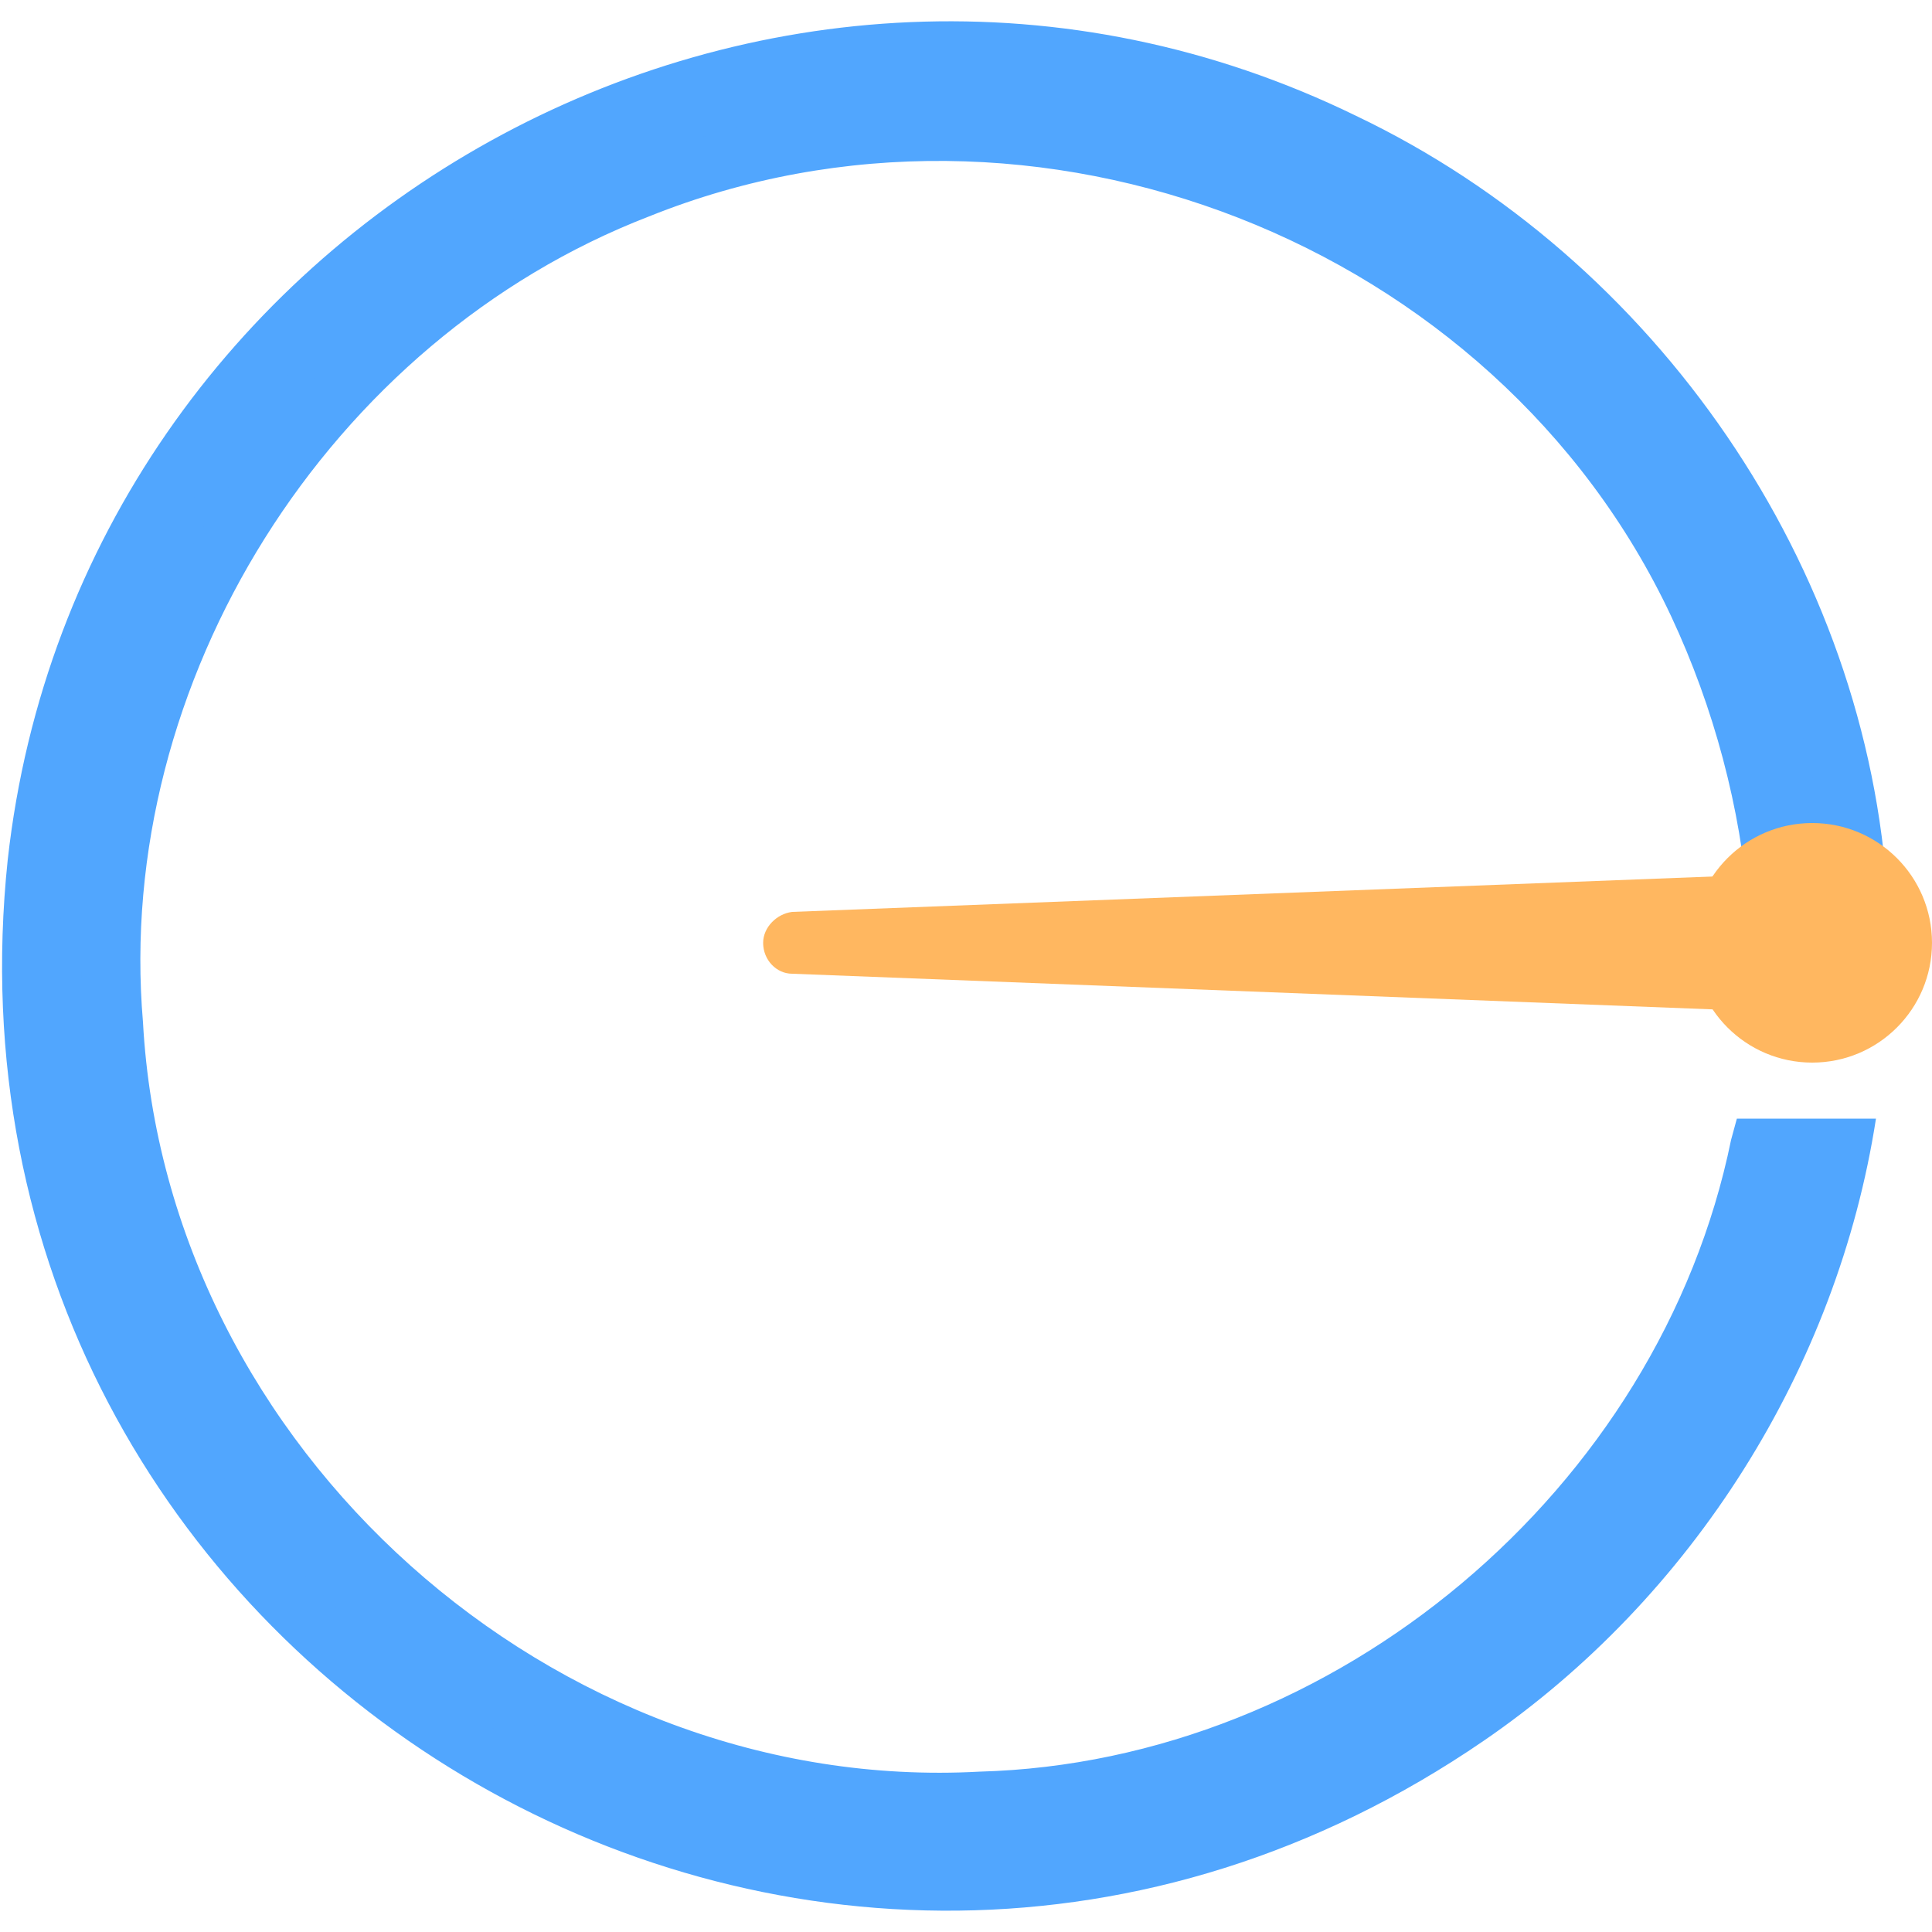 <?xml version="1.0" encoding="utf-8"?>
<!-- Generator: Adobe Illustrator 27.1.0, SVG Export Plug-In . SVG Version: 6.00 Build 0)  -->
<svg version="1.1" id="Layer_1" xmlns="http://www.w3.org/2000/svg" xmlns:xlink="http://www.w3.org/1999/xlink" x="0px" y="0px"
	 viewBox="0 0 100 100" style="enable-background:new 0 0 100 100;" xml:space="preserve">
<style type="text/css">
	.st0{fill:#51A6FE;}
	.st1{clip-path:url(#SVGID_00000145771384098748760330000007771043452523948221_);fill:#FFB760;}
	.st2{fill:#FFB760;}
</style>
<g>
	<path class="st0" d="M96.3,51.1c0.2-9.5-2.4-19-7.7-27C82.8,15.3,74,8.4,64,5.1c-4.5-1.5-9.1-2.3-13.8-2.5
		C40.9,2.5,31.5,4.9,23.7,10c-7.1,4.5-13,10.9-16.9,18.4c-4.2,8.3-6,17.8-4.9,27c0.9,7,3.1,13.8,6.9,19.7c4.5,7.2,11,13.1,18.5,17
		c5.3,2.8,11.1,4.4,17,5c6.1,0.7,12.4,0,18.2-1.8c8.6-2.5,16.4-7.6,22.3-14.4c5.3-6.1,9-13.6,10.5-21.5c-1.4,0-2.8,0-4.2,0
		c-0.6,2.5-1.4,5.1-2.4,7.5c-1.9,4.8-4.9,9.1-8.4,12.8c-6.7,7.2-16,11.9-25.8,13.2c-4.6,0.5-9.3,0.5-13.9-0.5
		c-8.9-1.7-17.3-6.4-23.4-13.1C9.6,71.2,5.4,60.1,5.8,49c0-5.9,1.5-11.7,3.9-17c2.8-6.2,7.2-11.6,12.5-15.9c5.8-4.7,13-7.7,20.3-8.8
		c2.9-0.5,5.9-0.4,8.9-0.4c11.2,0.6,22,5.8,29.5,14.1c6.5,7.1,10.4,16.4,11.1,25.9l-52.5,2L96.3,51.1L96.3,51.1L96.3,51.1z"/>
	<path class="st0" d="M95.3,50c-0.2-0.3-0.4-0.4-0.5-0.6c0-2.4-0.3-4.7-0.6-7C91,21.8,72.7,5.5,52,4.2C27.9,2.5,5.9,20.8,3.4,44.9
		c-3,23.9,14.6,47,38.4,50.4c17.4,3,35.9-5.3,45.4-20.1c3.2-4.9,5.5-10.4,6.6-16.1l1.5,1.8c0,0-4.2,0-4.2,0s1.5-1.1,1.5-1.1
		C91.3,65.1,89.2,70.5,86,75C62.4,109.2,9.8,96.4,4.5,55.2C2.9,41.3,8.2,26.8,18.5,17.4c27.3-25.6,72.1-7.9,75,29.3c0,0,0,0.1,0,0.1
		s0.1,1.6,0.1,1.6s-1.6,0-1.6,0l-52.4,0.5c0,0-0.1,0-0.1,0C58.5,49.1,77,49.4,95.3,50L95.3,50z M97.3,52.2
		c-19.4-0.8-39.5-2.1-57.7-3.3c0,0,52.3-3.5,52.3-3.5L90.5,47c-0.4-5.2-1.8-10.4-4-15.1c-9.1-19.4-33-28.7-52.9-20.7
		C17,17.6,5.9,35.3,7.4,52.9c1.2,22.1,21.3,40,43.3,38.8C69.1,91.2,85.9,77.1,89.6,59c0,0,0.3-1.1,0.3-1.1c1.8,0,5.4,0,7.2,0
		c-2,12.9-9.5,24.8-20.3,32.2C42.1,113.9-4,86.3,0.4,44.5C4.1,11.3,40.1-8.7,70.2,6c15.5,7.4,26.5,23.3,27.5,40.5
		C97.8,48.3,98,50.4,97.3,52.2L97.3,52.2z"/>
</g>
<g>
	<defs>
		<path id="SVGID_1_" d="M97.8,51.1l0,1.5l-56.8-2.2c-0.8,0-1.5-0.7-1.5-1.6v0c0-0.8,0.7-1.5,1.5-1.6l49.4-1.9
			c-1-8.8-4.7-17-10.6-23.4C72.5,14,62.1,9,51.3,8.4h-1.2c-2.6,0-5,0-7.4,0.4c-7.2,1.1-14.2,4.1-19.6,8.5
			c-5.3,4.3-9.5,9.6-12.1,15.4c-2.5,5.5-3.8,11-3.8,16.4c-0.4,10.8,3.6,21.4,11,29.3c5.9,6.5,14,11,22.6,12.7c4,0.9,8.4,1,13.5,0.5
			c9.6-1.3,18.4-5.8,24.9-12.7c3.7-3.9,6.4-8,8.1-12.3c0.9-2.2,1.7-4.7,2.3-7.3l0.3-1.2h7.2l-0.3,1.8c-1.5,8.1-5.3,15.8-10.8,22.2
			c-6.1,7-14.3,12.3-23,14.9c-4.5,1.4-9.3,2.1-13.9,2.1c-1.7,0-3.3-0.1-4.9-0.3c-6.4-0.6-12.3-2.4-17.5-5.2
			c-7.9-4.1-14.5-10.2-19.1-17.5c-3.7-5.8-6.1-12.6-7.1-20.3c-1.1-9.3,0.7-19.2,5-27.9c4-7.8,10.1-14.3,17.4-19
			c7.7-5,17.4-7.8,27.3-7.6c5,0.2,9.8,1.1,14.3,2.6C74.7,7.1,83.7,14,89.8,23.3C95.2,31.3,98,41.2,97.8,51.1z"/>
	</defs>
	<clipPath id="SVGID_00000137832996285161316450000000108105732284045457_">
		<use xlink:href="#SVGID_1_"  style="overflow:visible;"/>
	</clipPath>
	<polygon style="clip-path:url(#SVGID_00000137832996285161316450000000108105732284045457_);fill:#FFB760;" points="89.7,45.1 
		98.6,53.3 36.2,51.9 36.2,46.8 	"/>
</g>
<circle class="st2" cx="93.8" cy="48.8" r="6.2"/>
</svg>
